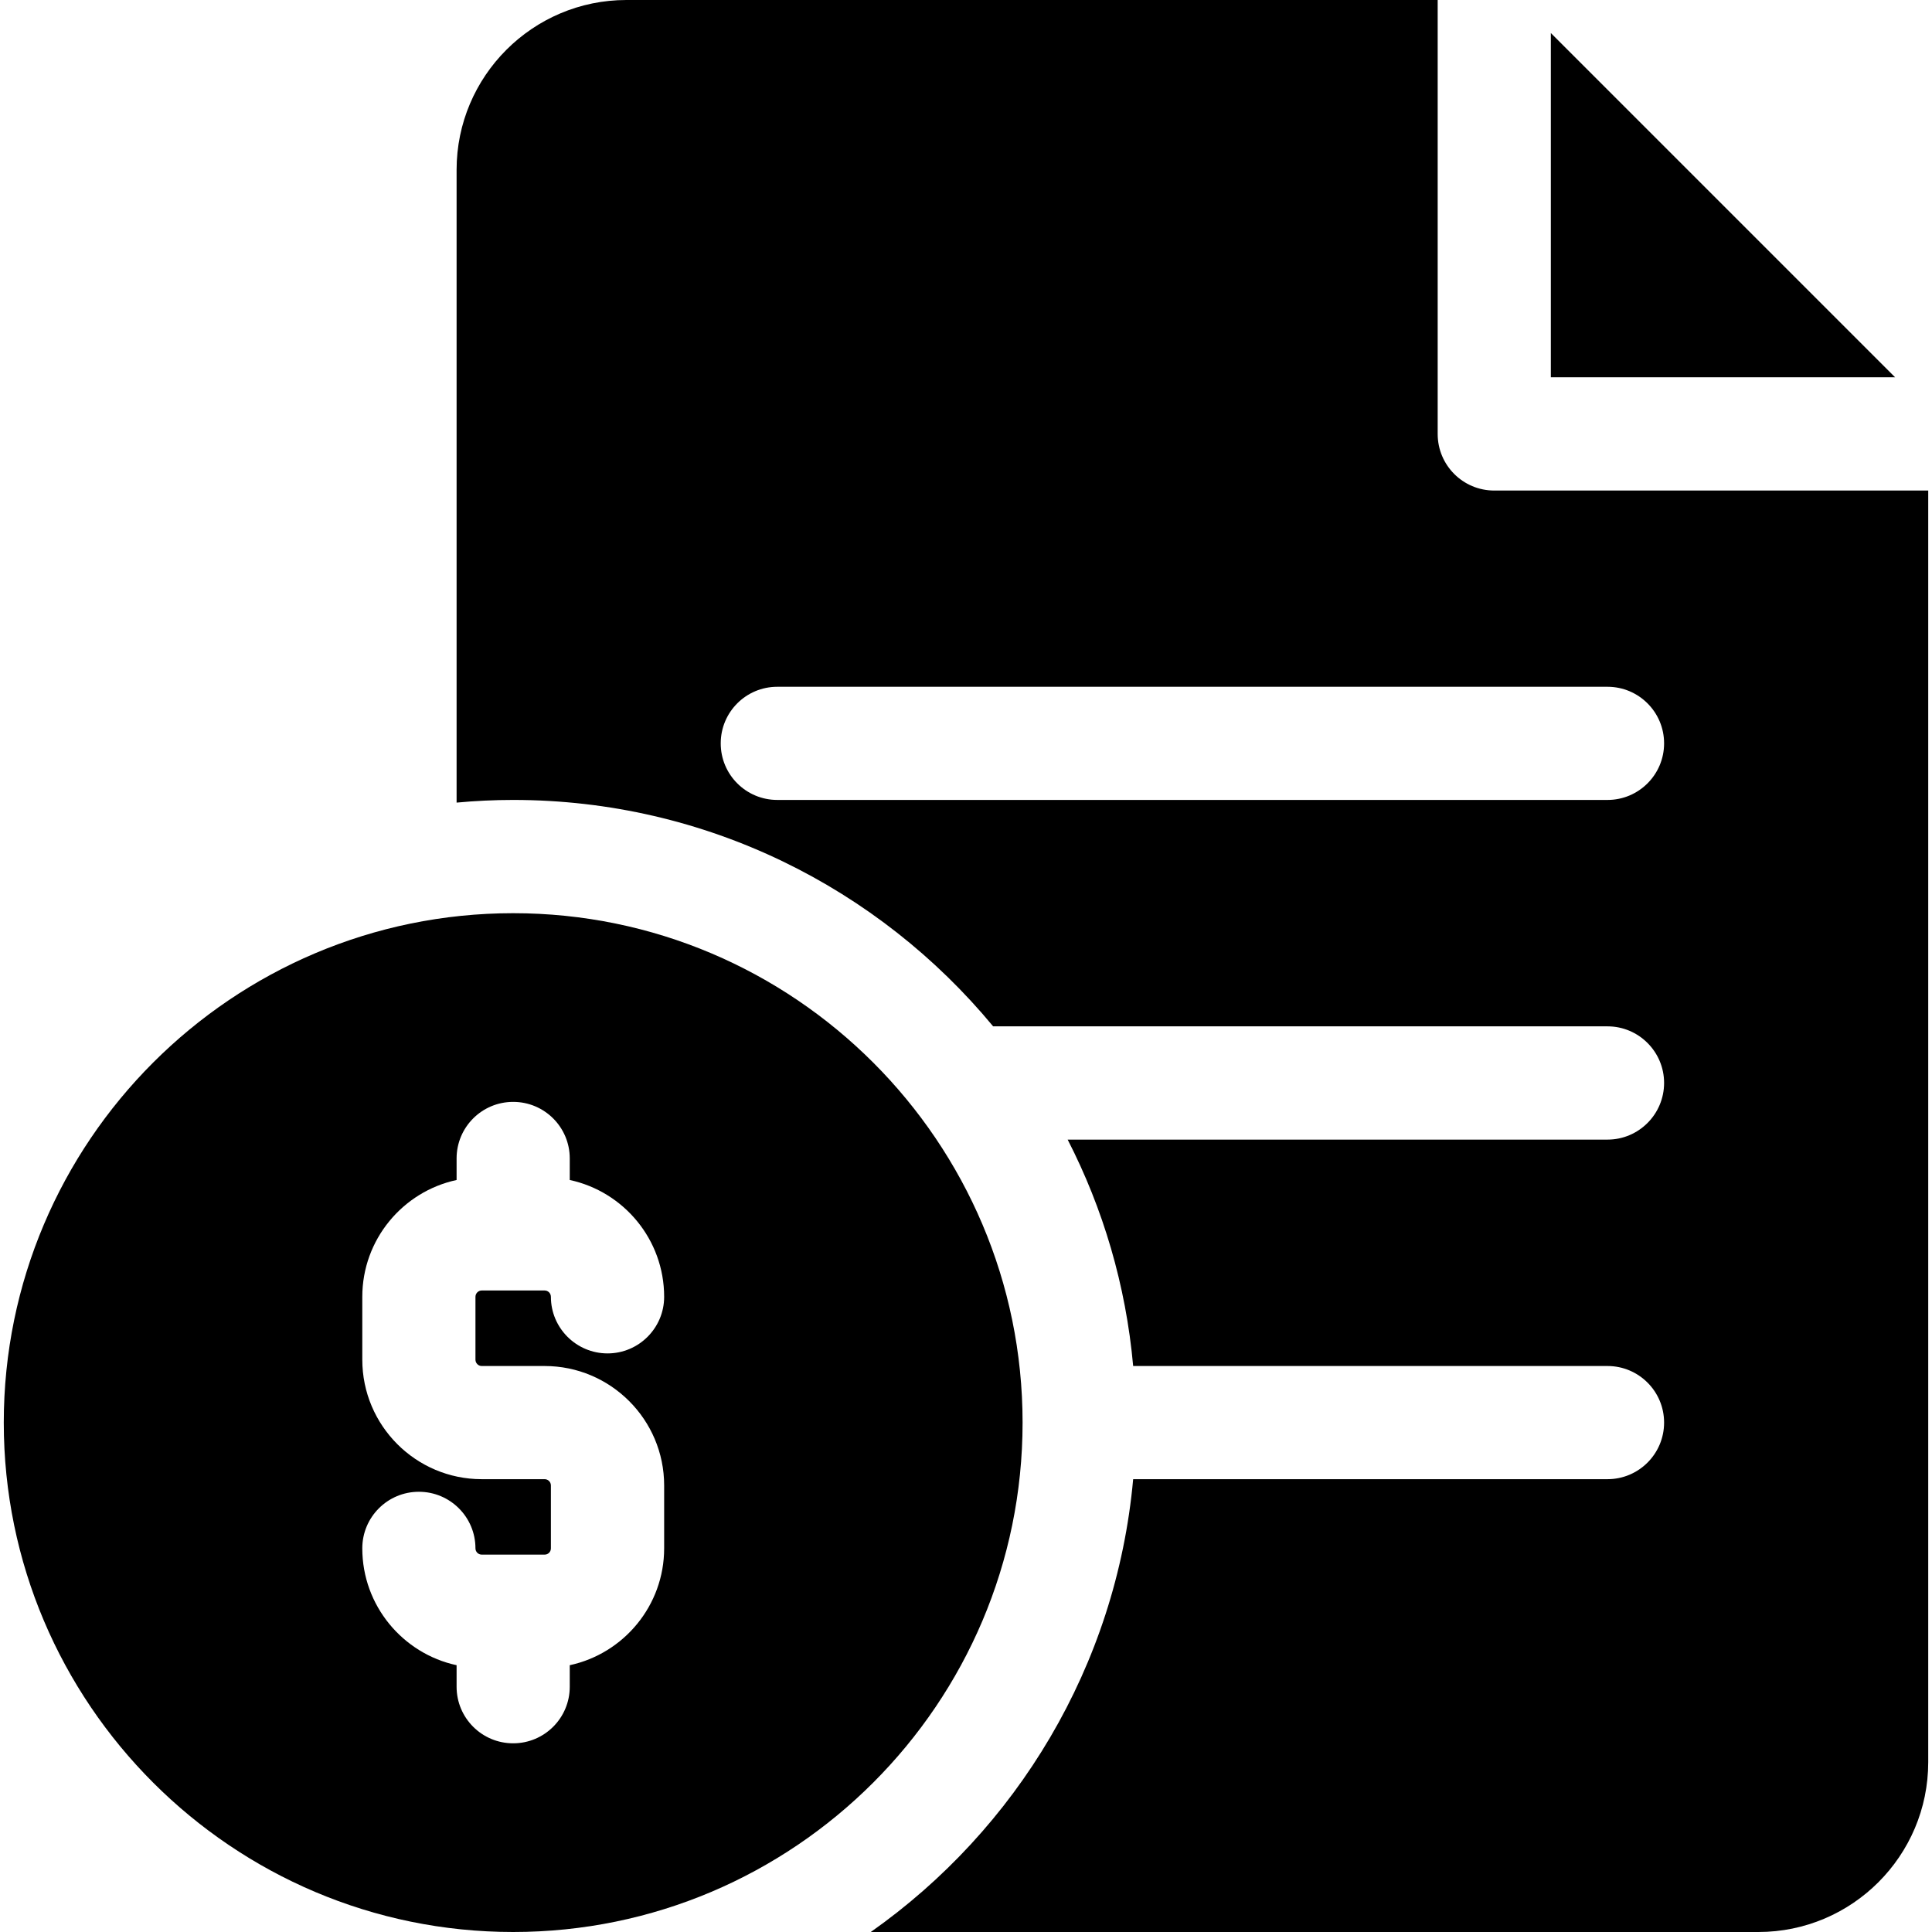 <svg width="21" height="21" viewBox="0 0 21 21" fill="none" xmlns="http://www.w3.org/2000/svg">
<g clip-path="url(#clip0_4377_95793)">
<path d="M16.857 0.359V4.101H20.599L16.857 0.359Z" fill="black"/>
<path d="M16.242 5.332C15.902 5.332 15.627 5.057 15.627 4.717V0H6.809C5.791 0 4.963 0.828 4.963 1.846V8.724C5.166 8.705 5.371 8.695 5.578 8.695C7.675 8.695 9.552 9.654 10.795 11.156H17.473C17.812 11.156 18.088 11.432 18.088 11.771C18.088 12.111 17.812 12.387 17.473 12.387H11.605C11.99 13.137 12.238 13.969 12.317 14.848H17.473C17.812 14.848 18.088 15.123 18.088 15.463C18.088 15.803 17.812 16.078 17.473 16.078H12.317C12.133 18.11 11.048 19.885 9.465 21H19.113C20.131 21 20.959 20.172 20.959 19.154V5.332H16.242ZM17.473 8.695H8.449C8.109 8.695 7.834 8.42 7.834 8.08C7.834 7.74 8.109 7.465 8.449 7.465H17.473C17.812 7.465 18.088 7.74 18.088 8.08C18.088 8.42 17.812 8.695 17.473 8.695Z" fill="black"/>
<path d="M5.578 9.926C2.525 9.926 0.041 12.41 0.041 15.463C0.041 18.516 2.525 21 5.578 21C8.631 21 11.115 18.516 11.115 15.463C11.115 12.41 8.631 9.926 5.578 9.926ZM5.236 14.848H5.92C6.636 14.848 7.219 15.43 7.219 16.146V16.83C7.219 17.452 6.779 17.974 6.193 18.1V18.334C6.193 18.674 5.918 18.949 5.578 18.949C5.238 18.949 4.963 18.674 4.963 18.334V18.1C4.378 17.974 3.938 17.452 3.938 16.83C3.938 16.49 4.213 16.215 4.553 16.215C4.893 16.215 5.168 16.49 5.168 16.83C5.168 16.868 5.199 16.898 5.236 16.898H5.92C5.958 16.898 5.988 16.868 5.988 16.83V16.146C5.988 16.109 5.958 16.078 5.92 16.078H5.236C4.52 16.078 3.938 15.495 3.938 14.779V14.096C3.938 13.473 4.378 12.952 4.963 12.826V12.592C4.963 12.252 5.238 11.977 5.578 11.977C5.918 11.977 6.193 12.252 6.193 12.592V12.826C6.779 12.952 7.219 13.473 7.219 14.096C7.219 14.435 6.943 14.711 6.604 14.711C6.264 14.711 5.988 14.435 5.988 14.096C5.988 14.058 5.958 14.027 5.92 14.027H5.236C5.199 14.027 5.168 14.058 5.168 14.096V14.779C5.168 14.817 5.199 14.848 5.236 14.848Z" fill="black"/>
</g>
<defs>
<clipPath id="clip0_4377_95793">
<rect width="21" height="21" fill="white"/>
</clipPath>
</defs>
</svg>
